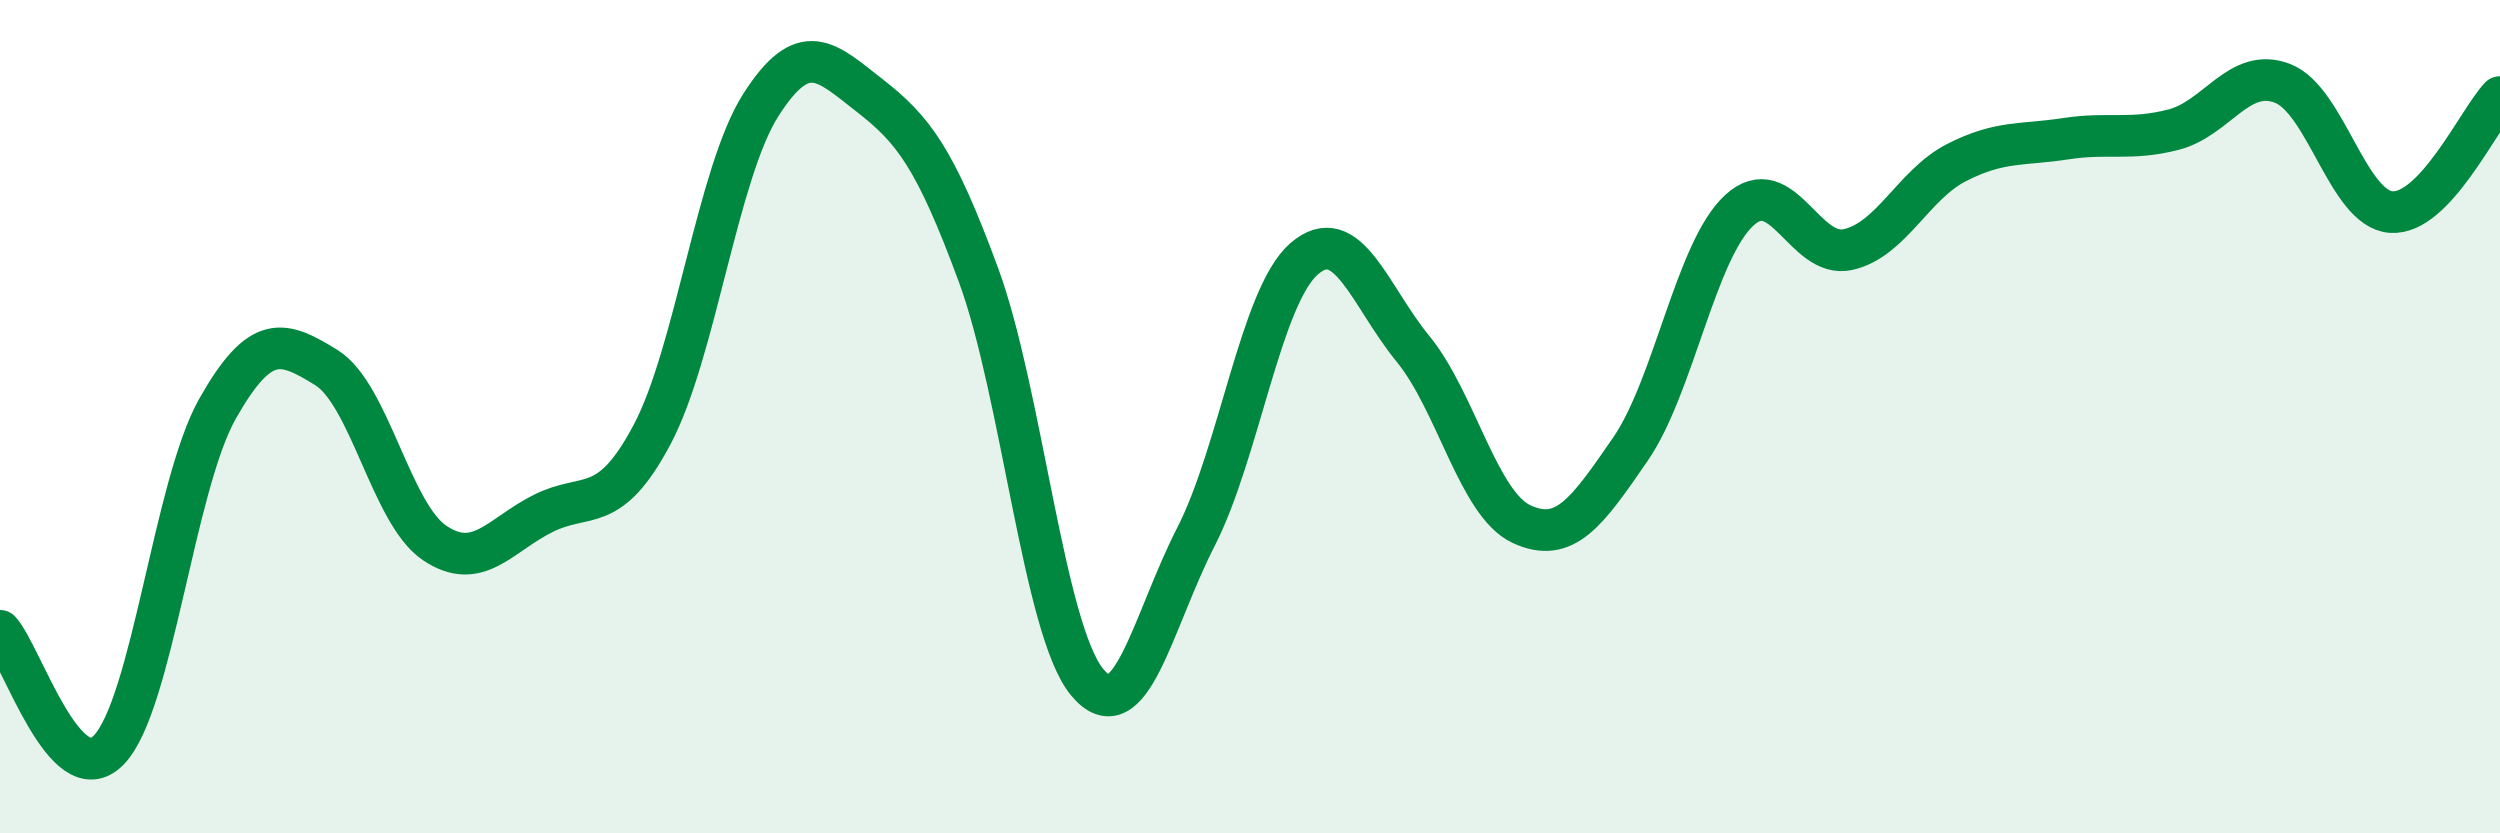 
    <svg width="60" height="20" viewBox="0 0 60 20" xmlns="http://www.w3.org/2000/svg">
      <path
        d="M 0,15.14 C 0.52,15.71 1.57,19.07 2.61,18 C 3.65,16.93 4.18,11.65 5.22,9.81 C 6.26,7.97 6.79,8.18 7.83,8.82 C 8.87,9.46 9.39,12.33 10.43,13.03 C 11.47,13.73 12,12.84 13.04,12.32 C 14.08,11.8 14.61,12.39 15.65,10.43 C 16.69,8.47 17.22,4.15 18.26,2.52 C 19.3,0.89 19.83,1.48 20.87,2.29 C 21.91,3.1 22.44,3.77 23.48,6.59 C 24.52,9.41 25.05,15.11 26.09,16.37 C 27.13,17.63 27.66,14.92 28.7,12.89 C 29.74,10.86 30.26,7.11 31.3,6.21 C 32.34,5.31 32.87,7.1 33.91,8.37 C 34.95,9.64 35.48,12.1 36.52,12.58 C 37.56,13.06 38.09,12.29 39.13,10.78 C 40.17,9.27 40.7,6.01 41.74,5.05 C 42.78,4.09 43.31,6.22 44.35,5.99 C 45.39,5.76 45.92,4.43 46.96,3.9 C 48,3.37 48.53,3.49 49.57,3.33 C 50.61,3.17 51.13,3.38 52.17,3.11 C 53.21,2.84 53.74,1.6 54.78,2 C 55.82,2.4 56.35,5.02 57.39,5.09 C 58.43,5.16 59.48,2.88 60,2.33L60 20L0 20Z"
        fill="#008740"
        opacity="0.1"
        stroke-linecap="round"
        stroke-linejoin="round"
      />
      <path
        d="M 0,15.14 C 0.52,15.71 1.57,19.07 2.61,18 C 3.65,16.93 4.18,11.65 5.22,9.81 C 6.26,7.97 6.79,8.18 7.83,8.82 C 8.87,9.46 9.39,12.33 10.43,13.03 C 11.47,13.73 12,12.84 13.04,12.32 C 14.08,11.8 14.61,12.39 15.65,10.43 C 16.69,8.47 17.22,4.15 18.26,2.52 C 19.3,0.89 19.83,1.48 20.87,2.29 C 21.91,3.1 22.44,3.77 23.48,6.59 C 24.52,9.41 25.05,15.11 26.09,16.37 C 27.13,17.63 27.66,14.92 28.7,12.89 C 29.74,10.86 30.26,7.11 31.3,6.21 C 32.34,5.31 32.87,7.1 33.91,8.37 C 34.95,9.64 35.48,12.1 36.52,12.58 C 37.56,13.06 38.09,12.29 39.13,10.78 C 40.17,9.27 40.7,6.01 41.74,5.05 C 42.78,4.09 43.31,6.22 44.35,5.99 C 45.39,5.76 45.92,4.43 46.96,3.9 C 48,3.37 48.53,3.49 49.57,3.33 C 50.61,3.17 51.13,3.38 52.17,3.11 C 53.21,2.84 53.74,1.6 54.78,2 C 55.82,2.4 56.35,5.02 57.39,5.09 C 58.43,5.16 59.48,2.88 60,2.33"
        stroke="#008740"
        stroke-width="1"
        fill="none"
        stroke-linecap="round"
        stroke-linejoin="round"
      />
    </svg>
  